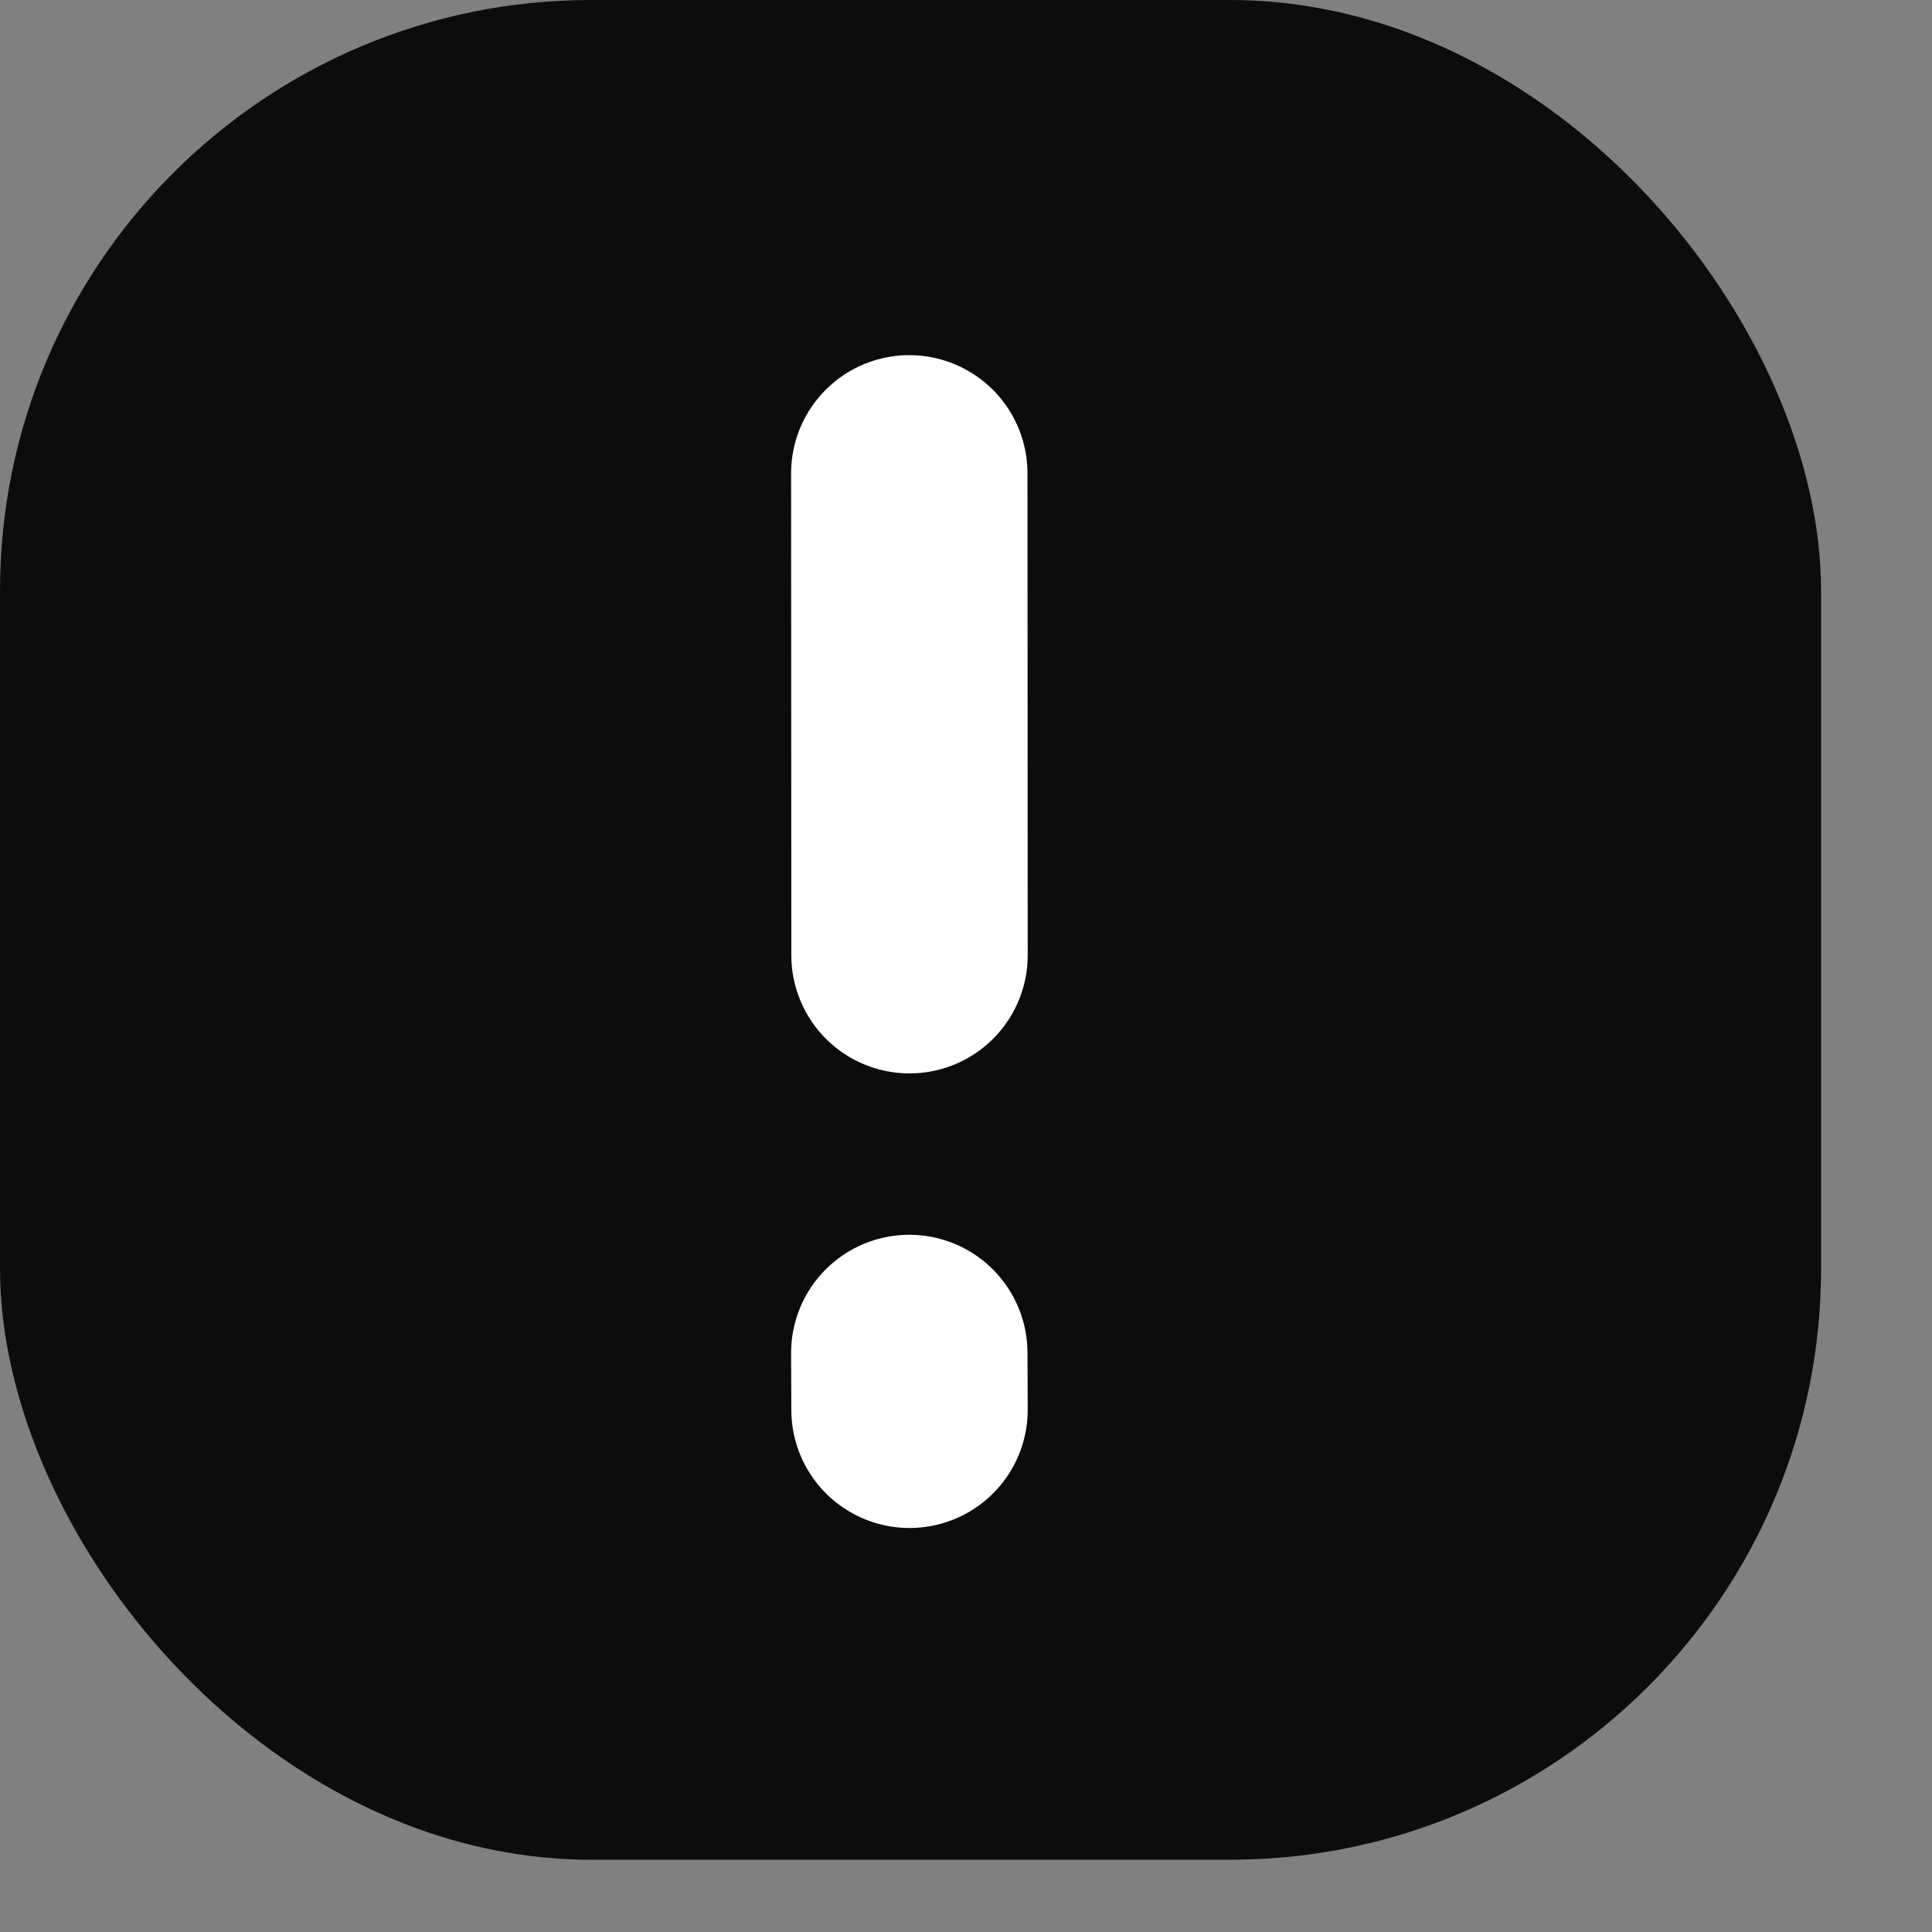 <svg width="17" height="17" viewBox="0 0 17 17" xmlns="http://www.w3.org/2000/svg">
    <rect x="0" y="0" width="17" height="17" fill="#808080" stroke="none"/>
    <g fill="none" fill-rule="evenodd">
        <rect fill="#0D0C0C" width="16.024" height="16.364" rx="5.2"/>
        <g stroke="#FFF" stroke-linecap="round" stroke-linejoin="round" stroke-width="2.08">
            <path d="m8.003 8.405-.002-4.24M8.003 12.405l-.002-.5"/>
        </g>
    </g>
</svg>
